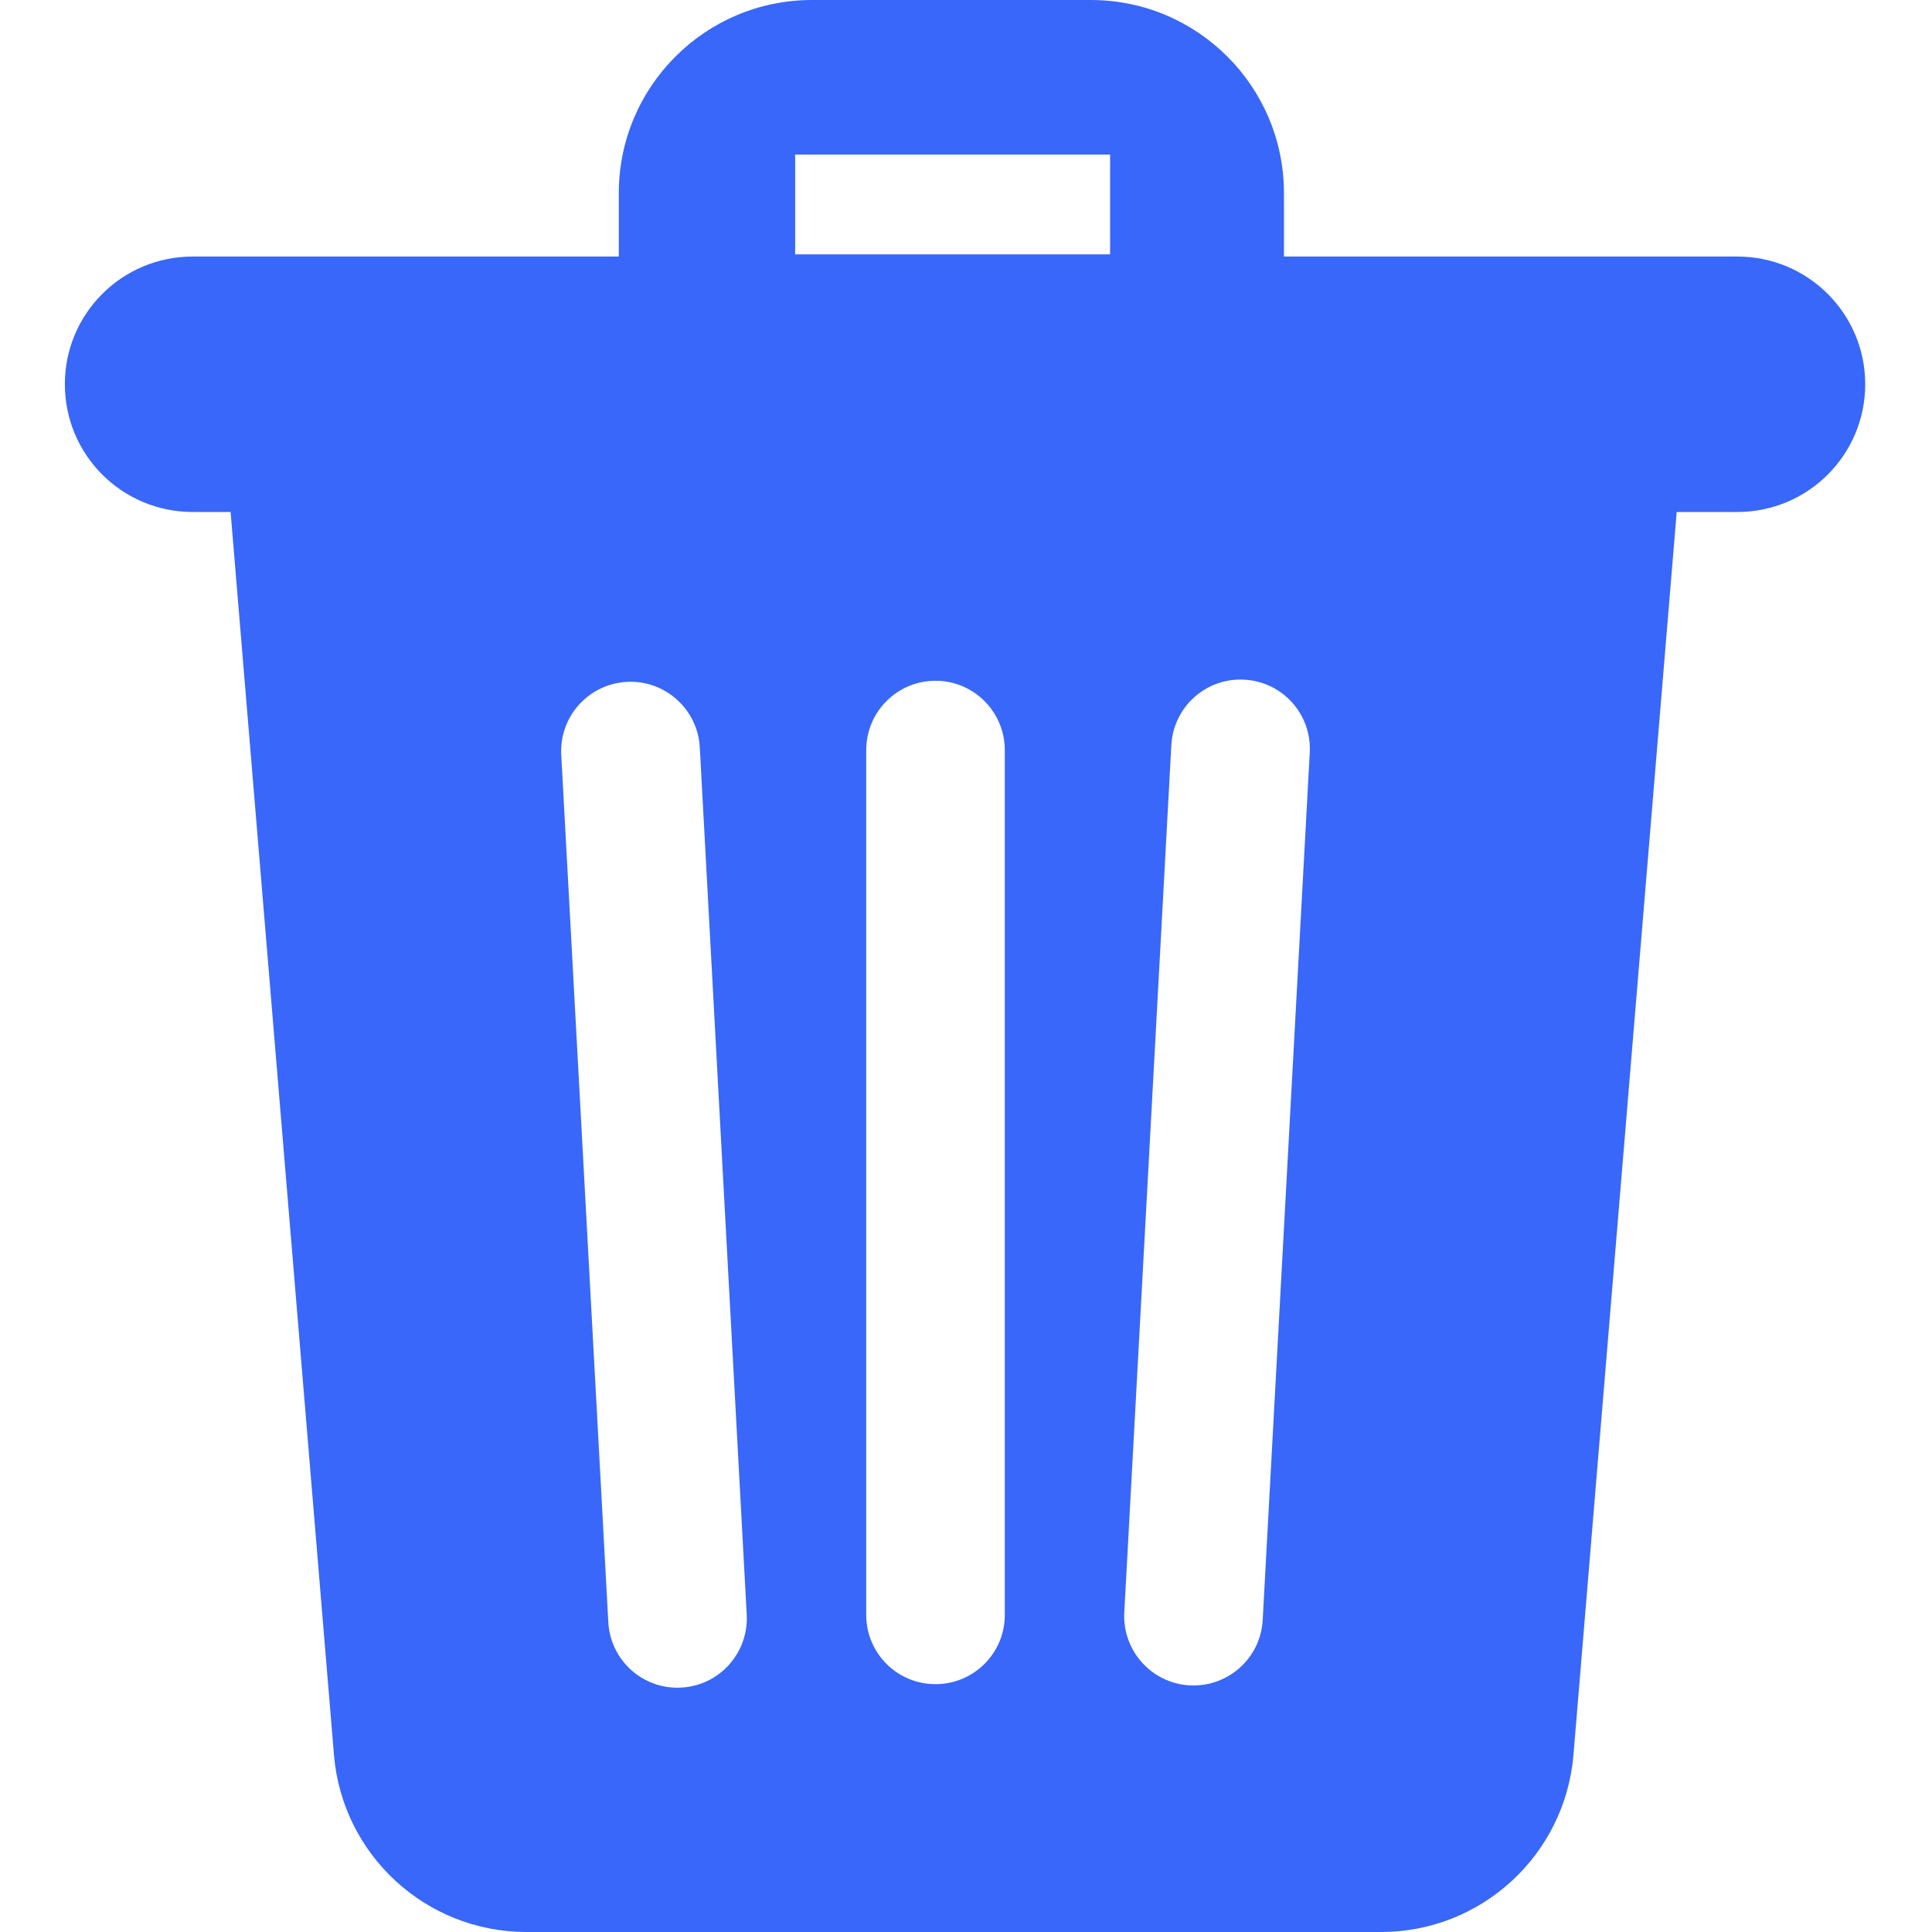 <svg width="14" height="14" viewBox="0 0 14 14" fill="none" xmlns="http://www.w3.org/2000/svg">
<g clip-path="url(#clip0_401_17)">
<path fill-rule="evenodd" clip-rule="evenodd" d="M9.304 1.4V1.859H12.59C13.101 1.859 13.516 2.273 13.516 2.784C13.516 3.296 13.101 3.71 12.59 3.71H12.15L11.402 12.716C11.341 13.442 10.735 14 10.007 14H3.815C3.087 14 2.48 13.442 2.42 12.716L1.671 3.71H1.396C0.884 3.71 0.47 3.296 0.47 2.784C0.47 2.273 0.884 1.859 1.396 1.859H4.484V1.4C4.484 0.627 5.111 0 5.884 0H7.904C8.678 0 9.304 0.627 9.304 1.4ZM8.044 1.12H5.762V1.843H8.044V1.12ZM4.408 11.755C4.423 12.031 4.658 12.243 4.934 12.229C5.212 12.216 5.426 11.978 5.411 11.7L5.071 5.416C5.056 5.14 4.82 4.927 4.544 4.941C4.266 4.955 4.052 5.192 4.067 5.47L4.408 11.755ZM6.779 12.204C7.056 12.204 7.281 11.98 7.281 11.703V5.435C7.281 5.158 7.056 4.933 6.779 4.933C6.502 4.933 6.277 5.158 6.277 5.435V11.703C6.277 11.98 6.502 12.204 6.779 12.204ZM8.624 12.213C8.9 12.226 9.136 12.014 9.15 11.738L9.491 5.453C9.506 5.175 9.292 4.938 9.014 4.925C8.738 4.911 8.503 5.123 8.488 5.399L8.147 11.684C8.132 11.962 8.346 12.199 8.624 12.213Z" fill="#3867FA"/>
</g>
<defs>
<clipPath id="clip0_401_17">
<rect width="14" height="14" fill="white"/>
</clipPath>
</defs>
</svg>
